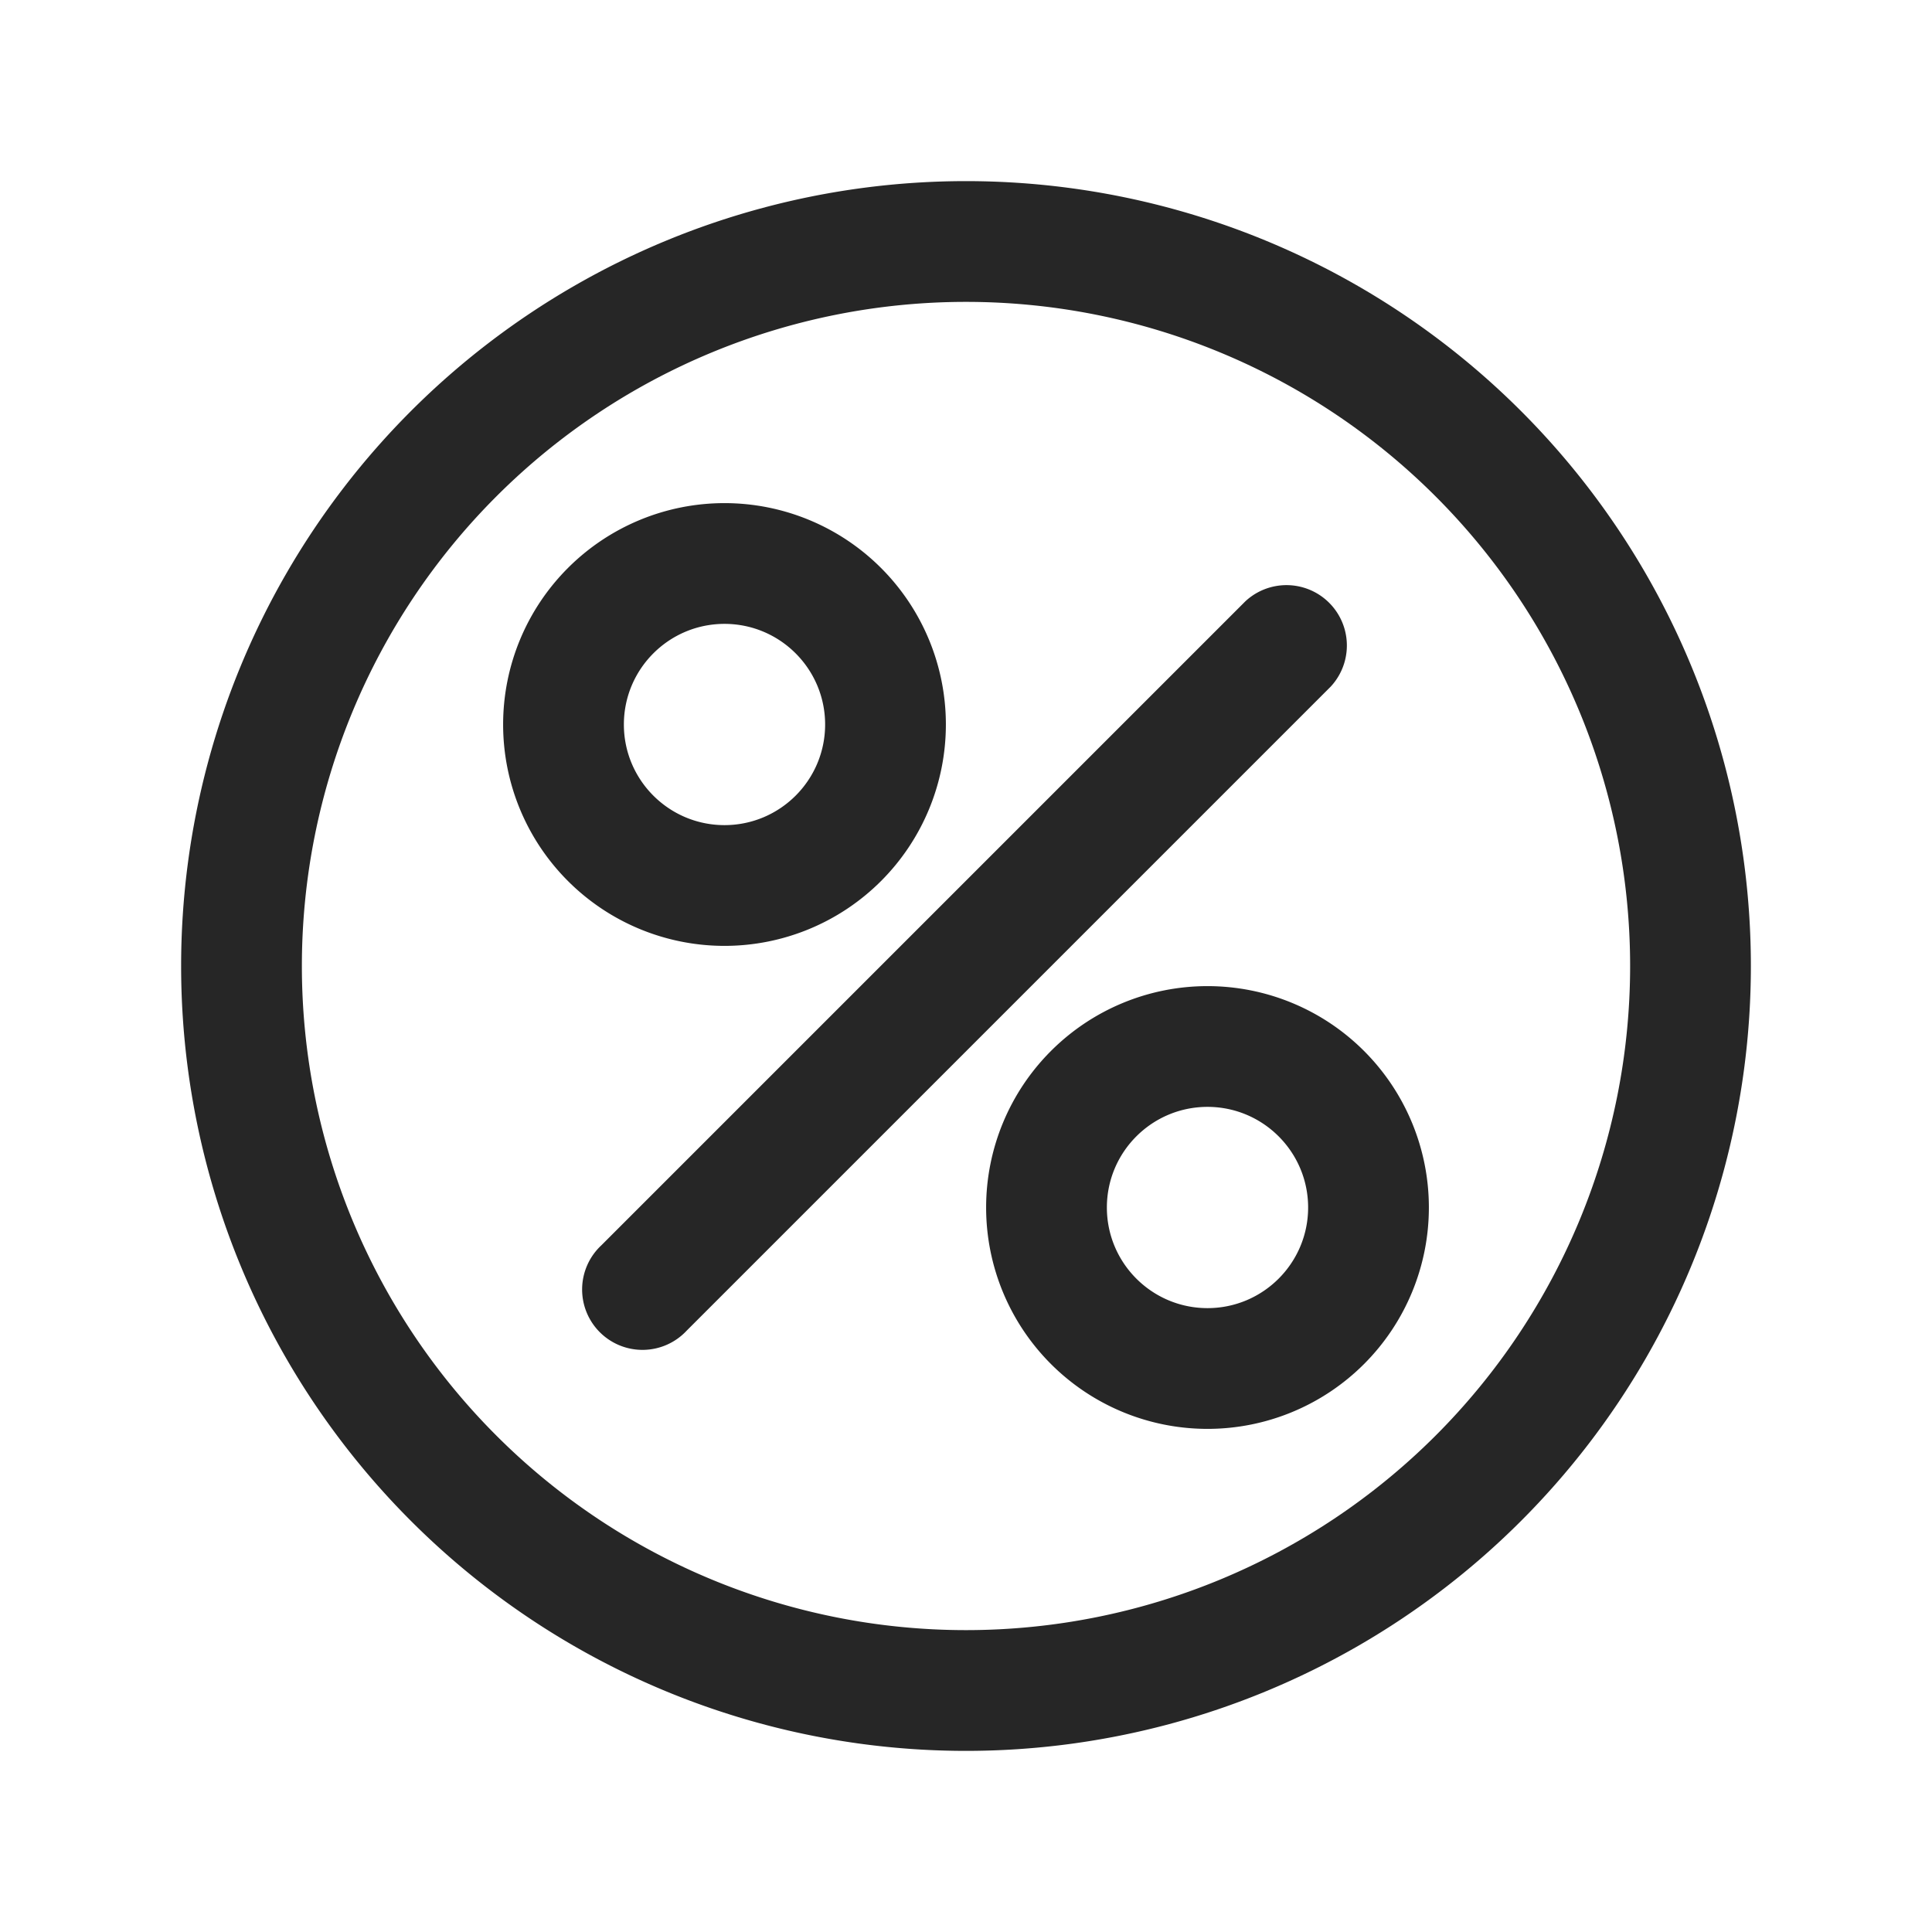 <svg width="24" height="24" viewBox="0 0 24 24" fill="none" xmlns="http://www.w3.org/2000/svg"><path d="M7.47 15.47a.75.75 0 1 0 1.06 1.06l-1.06-1.06zm9.06-6.94a.75.75 0 0 0-1.06-1.06l1.06 1.06zM20.25 12A8.25 8.25 0 0 1 12 20.25v1.5A9.75 9.75 0 0 0 21.75 12h-1.5zM12 20.25A8.25 8.25 0 0 1 3.75 12h-1.5A9.75 9.75 0 0 0 12 21.75v-1.5zM3.75 12A8.25 8.25 0 0 1 12 3.75v-1.5A9.75 9.75 0 0 0 2.25 12h1.5zM12 3.75A8.25 8.25 0 0 1 20.25 12h1.5A9.75 9.75 0 0 0 12 2.25v1.5zM16.25 15c0 .69-.56 1.25-1.25 1.25v1.5A2.75 2.75 0 0 0 17.75 15h-1.5zM15 16.25c-.69 0-1.25-.56-1.25-1.25h-1.5A2.75 2.75 0 0 0 15 17.75v-1.5zM13.75 15c0-.69.56-1.25 1.25-1.25v-1.5A2.75 2.75 0 0 0 12.25 15h1.5zM15 13.75c.69 0 1.25.56 1.25 1.25h1.5A2.75 2.75 0 0 0 15 12.25v1.5zm-6.47 2.78l8-8-1.06-1.06-8 8 1.06 1.06zM10.25 9c0 .69-.56 1.25-1.25 1.25v1.5A2.75 2.75 0 0 0 11.75 9h-1.5zM9 10.25c-.69 0-1.25-.56-1.25-1.25h-1.5A2.75 2.75 0 0 0 9 11.75v-1.5zM7.75 9c0-.69.56-1.25 1.25-1.25v-1.5A2.75 2.75 0 0 0 6.25 9h1.5zM9 7.75c.69 0 1.25.56 1.25 1.25h1.5A2.75 2.75 0 0 0 9 6.25v1.5z" fill="#262626"/></svg>